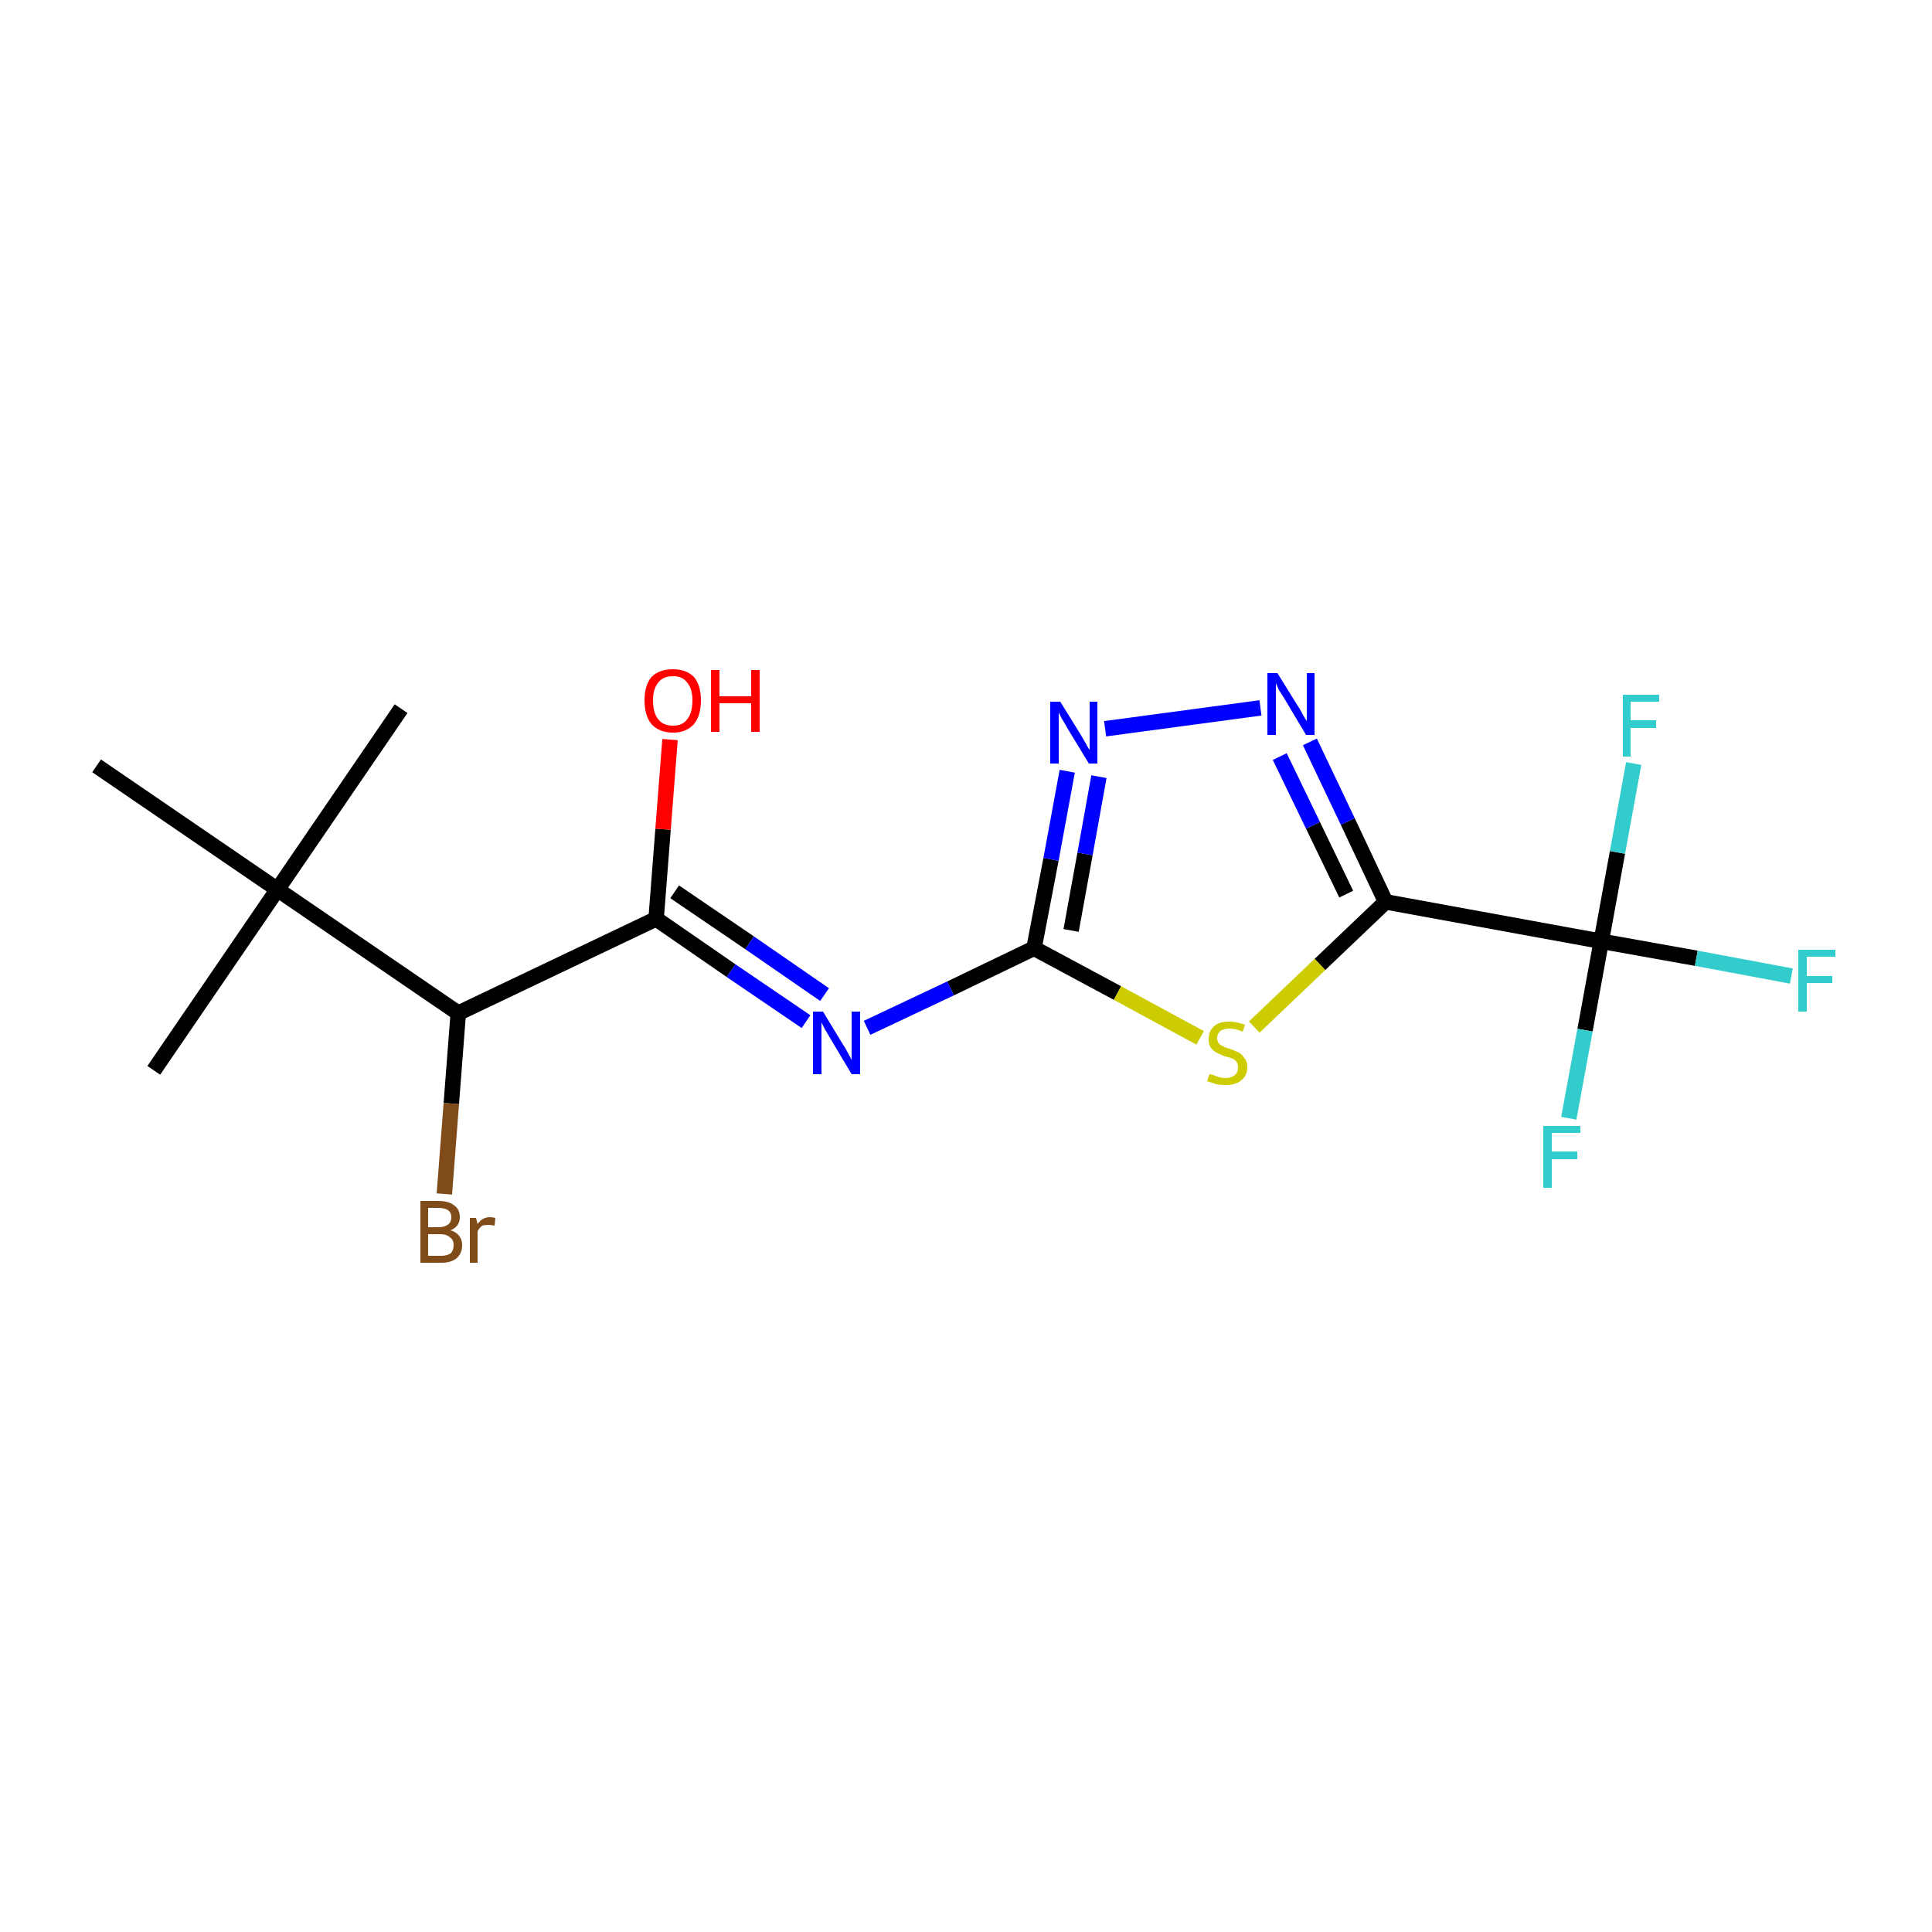 <?xml version='1.0' encoding='iso-8859-1'?>
<svg version='1.1' baseProfile='full'
              xmlns='http://www.w3.org/2000/svg'
                      xmlns:rdkit='http://www.rdkit.org/xml'
                      xmlns:xlink='http://www.w3.org/1999/xlink'
                  xml:space='preserve'
width='250px' height='250px' viewBox='0 0 250 250'>
<!-- END OF HEADER -->
<rect style='opacity:1.0;fill:#FFFFFF;stroke:none' width='250.0' height='250.0' x='0.0' y='0.0'> </rect>
<path class='bond-0 atom-0 atom-7' d='M 19.9,138.5 L 35.9,115.1' style='fill:none;fill-rule:evenodd;stroke:#000000;stroke-width:2.0px;stroke-linecap:butt;stroke-linejoin:miter;stroke-opacity:1' />
<path class='bond-1 atom-1 atom-7' d='M 51.9,91.7 L 35.9,115.1' style='fill:none;fill-rule:evenodd;stroke:#000000;stroke-width:2.0px;stroke-linecap:butt;stroke-linejoin:miter;stroke-opacity:1' />
<path class='bond-2 atom-2 atom-7' d='M 12.5,99.1 L 35.9,115.1' style='fill:none;fill-rule:evenodd;stroke:#000000;stroke-width:2.0px;stroke-linecap:butt;stroke-linejoin:miter;stroke-opacity:1' />
<path class='bond-3 atom-3 atom-4' d='M 59.3,131.1 L 84.9,118.9' style='fill:none;fill-rule:evenodd;stroke:#000000;stroke-width:2.0px;stroke-linecap:butt;stroke-linejoin:miter;stroke-opacity:1' />
<path class='bond-4 atom-3 atom-7' d='M 59.3,131.1 L 35.9,115.1' style='fill:none;fill-rule:evenodd;stroke:#000000;stroke-width:2.0px;stroke-linecap:butt;stroke-linejoin:miter;stroke-opacity:1' />
<path class='bond-5 atom-3 atom-9' d='M 59.3,131.1 L 58.4,142.8' style='fill:none;fill-rule:evenodd;stroke:#000000;stroke-width:2.0px;stroke-linecap:butt;stroke-linejoin:miter;stroke-opacity:1' />
<path class='bond-5 atom-3 atom-9' d='M 58.4,142.8 L 57.5,154.5' style='fill:none;fill-rule:evenodd;stroke:#7F4C19;stroke-width:2.0px;stroke-linecap:butt;stroke-linejoin:miter;stroke-opacity:1' />
<path class='bond-6 atom-4 atom-13' d='M 84.9,118.9 L 94.6,125.6' style='fill:none;fill-rule:evenodd;stroke:#000000;stroke-width:2.0px;stroke-linecap:butt;stroke-linejoin:miter;stroke-opacity:1' />
<path class='bond-6 atom-4 atom-13' d='M 94.6,125.6 L 104.3,132.2' style='fill:none;fill-rule:evenodd;stroke:#0000FF;stroke-width:2.0px;stroke-linecap:butt;stroke-linejoin:miter;stroke-opacity:1' />
<path class='bond-6 atom-4 atom-13' d='M 87.3,115.4 L 97.0,122.0' style='fill:none;fill-rule:evenodd;stroke:#000000;stroke-width:2.0px;stroke-linecap:butt;stroke-linejoin:miter;stroke-opacity:1' />
<path class='bond-6 atom-4 atom-13' d='M 97.0,122.0 L 106.7,128.7' style='fill:none;fill-rule:evenodd;stroke:#0000FF;stroke-width:2.0px;stroke-linecap:butt;stroke-linejoin:miter;stroke-opacity:1' />
<path class='bond-7 atom-4 atom-16' d='M 84.9,118.9 L 85.8,107.3' style='fill:none;fill-rule:evenodd;stroke:#000000;stroke-width:2.0px;stroke-linecap:butt;stroke-linejoin:miter;stroke-opacity:1' />
<path class='bond-7 atom-4 atom-16' d='M 85.8,107.3 L 86.7,95.7' style='fill:none;fill-rule:evenodd;stroke:#FF0000;stroke-width:2.0px;stroke-linecap:butt;stroke-linejoin:miter;stroke-opacity:1' />
<path class='bond-8 atom-5 atom-8' d='M 179.3,116.7 L 207.2,121.8' style='fill:none;fill-rule:evenodd;stroke:#000000;stroke-width:2.0px;stroke-linecap:butt;stroke-linejoin:miter;stroke-opacity:1' />
<path class='bond-9 atom-5 atom-14' d='M 179.3,116.7 L 174.4,106.3' style='fill:none;fill-rule:evenodd;stroke:#000000;stroke-width:2.0px;stroke-linecap:butt;stroke-linejoin:miter;stroke-opacity:1' />
<path class='bond-9 atom-5 atom-14' d='M 174.4,106.3 L 169.5,96.0' style='fill:none;fill-rule:evenodd;stroke:#0000FF;stroke-width:2.0px;stroke-linecap:butt;stroke-linejoin:miter;stroke-opacity:1' />
<path class='bond-9 atom-5 atom-14' d='M 174.2,115.7 L 169.9,106.8' style='fill:none;fill-rule:evenodd;stroke:#000000;stroke-width:2.0px;stroke-linecap:butt;stroke-linejoin:miter;stroke-opacity:1' />
<path class='bond-9 atom-5 atom-14' d='M 169.9,106.8 L 165.6,97.9' style='fill:none;fill-rule:evenodd;stroke:#0000FF;stroke-width:2.0px;stroke-linecap:butt;stroke-linejoin:miter;stroke-opacity:1' />
<path class='bond-10 atom-5 atom-17' d='M 179.3,116.7 L 170.8,124.8' style='fill:none;fill-rule:evenodd;stroke:#000000;stroke-width:2.0px;stroke-linecap:butt;stroke-linejoin:miter;stroke-opacity:1' />
<path class='bond-10 atom-5 atom-17' d='M 170.8,124.8 L 162.3,132.9' style='fill:none;fill-rule:evenodd;stroke:#CCCC00;stroke-width:2.0px;stroke-linecap:butt;stroke-linejoin:miter;stroke-opacity:1' />
<path class='bond-11 atom-6 atom-13' d='M 133.8,122.7 L 123.0,127.9' style='fill:none;fill-rule:evenodd;stroke:#000000;stroke-width:2.0px;stroke-linecap:butt;stroke-linejoin:miter;stroke-opacity:1' />
<path class='bond-11 atom-6 atom-13' d='M 123.0,127.9 L 112.2,133.0' style='fill:none;fill-rule:evenodd;stroke:#0000FF;stroke-width:2.0px;stroke-linecap:butt;stroke-linejoin:miter;stroke-opacity:1' />
<path class='bond-12 atom-6 atom-15' d='M 133.8,122.7 L 136.0,111.2' style='fill:none;fill-rule:evenodd;stroke:#000000;stroke-width:2.0px;stroke-linecap:butt;stroke-linejoin:miter;stroke-opacity:1' />
<path class='bond-12 atom-6 atom-15' d='M 136.0,111.2 L 138.1,99.8' style='fill:none;fill-rule:evenodd;stroke:#0000FF;stroke-width:2.0px;stroke-linecap:butt;stroke-linejoin:miter;stroke-opacity:1' />
<path class='bond-12 atom-6 atom-15' d='M 138.6,120.4 L 140.4,110.5' style='fill:none;fill-rule:evenodd;stroke:#000000;stroke-width:2.0px;stroke-linecap:butt;stroke-linejoin:miter;stroke-opacity:1' />
<path class='bond-12 atom-6 atom-15' d='M 140.4,110.5 L 142.2,100.5' style='fill:none;fill-rule:evenodd;stroke:#0000FF;stroke-width:2.0px;stroke-linecap:butt;stroke-linejoin:miter;stroke-opacity:1' />
<path class='bond-13 atom-6 atom-17' d='M 133.8,122.7 L 144.6,128.5' style='fill:none;fill-rule:evenodd;stroke:#000000;stroke-width:2.0px;stroke-linecap:butt;stroke-linejoin:miter;stroke-opacity:1' />
<path class='bond-13 atom-6 atom-17' d='M 144.6,128.5 L 155.3,134.3' style='fill:none;fill-rule:evenodd;stroke:#CCCC00;stroke-width:2.0px;stroke-linecap:butt;stroke-linejoin:miter;stroke-opacity:1' />
<path class='bond-14 atom-8 atom-10' d='M 207.2,121.8 L 219.5,124.0' style='fill:none;fill-rule:evenodd;stroke:#000000;stroke-width:2.0px;stroke-linecap:butt;stroke-linejoin:miter;stroke-opacity:1' />
<path class='bond-14 atom-8 atom-10' d='M 219.5,124.0 L 231.8,126.3' style='fill:none;fill-rule:evenodd;stroke:#33CCCC;stroke-width:2.0px;stroke-linecap:butt;stroke-linejoin:miter;stroke-opacity:1' />
<path class='bond-15 atom-8 atom-11' d='M 207.2,121.8 L 205.1,133.3' style='fill:none;fill-rule:evenodd;stroke:#000000;stroke-width:2.0px;stroke-linecap:butt;stroke-linejoin:miter;stroke-opacity:1' />
<path class='bond-15 atom-8 atom-11' d='M 205.1,133.3 L 203.0,144.7' style='fill:none;fill-rule:evenodd;stroke:#33CCCC;stroke-width:2.0px;stroke-linecap:butt;stroke-linejoin:miter;stroke-opacity:1' />
<path class='bond-16 atom-8 atom-12' d='M 207.2,121.8 L 209.3,110.3' style='fill:none;fill-rule:evenodd;stroke:#000000;stroke-width:2.0px;stroke-linecap:butt;stroke-linejoin:miter;stroke-opacity:1' />
<path class='bond-16 atom-8 atom-12' d='M 209.3,110.3 L 211.4,98.8' style='fill:none;fill-rule:evenodd;stroke:#33CCCC;stroke-width:2.0px;stroke-linecap:butt;stroke-linejoin:miter;stroke-opacity:1' />
<path class='bond-17 atom-14 atom-15' d='M 163.1,91.6 L 143.0,94.3' style='fill:none;fill-rule:evenodd;stroke:#0000FF;stroke-width:2.0px;stroke-linecap:butt;stroke-linejoin:miter;stroke-opacity:1' />
<path class='atom-9' d='M 58.3 159.2
Q 59.0 159.4, 59.4 159.9
Q 59.8 160.4, 59.8 161.1
Q 59.8 162.2, 59.1 162.8
Q 58.4 163.4, 57.1 163.4
L 54.4 163.4
L 54.4 155.4
L 56.7 155.4
Q 58.1 155.4, 58.8 156.0
Q 59.5 156.5, 59.5 157.5
Q 59.5 158.7, 58.3 159.2
M 55.4 156.3
L 55.4 158.8
L 56.7 158.8
Q 57.5 158.8, 57.9 158.5
Q 58.4 158.2, 58.4 157.5
Q 58.4 156.3, 56.7 156.3
L 55.4 156.3
M 57.1 162.5
Q 57.8 162.5, 58.3 162.2
Q 58.7 161.8, 58.7 161.1
Q 58.7 160.4, 58.2 160.1
Q 57.8 159.7, 56.9 159.7
L 55.4 159.7
L 55.4 162.5
L 57.1 162.5
' fill='#7F4C19'/>
<path class='atom-9' d='M 61.6 157.6
L 61.8 158.4
Q 62.4 157.5, 63.4 157.5
Q 63.7 157.5, 64.1 157.6
L 64.0 158.6
Q 63.5 158.5, 63.2 158.5
Q 62.7 158.5, 62.4 158.6
Q 62.1 158.8, 61.8 159.3
L 61.8 163.4
L 60.8 163.4
L 60.8 157.6
L 61.6 157.6
' fill='#7F4C19'/>
<path class='atom-10' d='M 232.7 122.9
L 237.5 122.9
L 237.5 123.8
L 233.8 123.8
L 233.8 126.3
L 237.1 126.3
L 237.1 127.2
L 233.8 127.2
L 233.8 130.9
L 232.7 130.9
L 232.7 122.9
' fill='#33CCCC'/>
<path class='atom-11' d='M 199.7 145.7
L 204.5 145.7
L 204.5 146.6
L 200.8 146.6
L 200.8 149.0
L 204.1 149.0
L 204.1 150.0
L 200.8 150.0
L 200.8 153.7
L 199.7 153.7
L 199.7 145.7
' fill='#33CCCC'/>
<path class='atom-12' d='M 210.0 89.9
L 214.7 89.9
L 214.7 90.8
L 211.0 90.8
L 211.0 93.2
L 214.3 93.2
L 214.3 94.2
L 211.0 94.2
L 211.0 97.9
L 210.0 97.9
L 210.0 89.9
' fill='#33CCCC'/>
<path class='atom-13' d='M 106.5 130.9
L 109.1 135.2
Q 109.4 135.6, 109.8 136.4
Q 110.2 137.1, 110.2 137.2
L 110.2 130.9
L 111.3 130.9
L 111.3 139.0
L 110.2 139.0
L 107.4 134.3
Q 107.1 133.8, 106.7 133.1
Q 106.4 132.5, 106.3 132.3
L 106.3 139.0
L 105.2 139.0
L 105.2 130.9
L 106.5 130.9
' fill='#0000FF'/>
<path class='atom-14' d='M 165.3 87.1
L 167.9 91.3
Q 168.2 91.7, 168.6 92.5
Q 169.0 93.2, 169.1 93.3
L 169.1 87.1
L 170.1 87.1
L 170.1 95.1
L 169.0 95.1
L 166.2 90.4
Q 165.9 89.9, 165.5 89.3
Q 165.2 88.6, 165.1 88.4
L 165.1 95.1
L 164.0 95.1
L 164.0 87.1
L 165.3 87.1
' fill='#0000FF'/>
<path class='atom-15' d='M 137.2 90.8
L 139.8 95.0
Q 140.1 95.5, 140.5 96.2
Q 140.9 97.0, 141.0 97.0
L 141.0 90.8
L 142.0 90.8
L 142.0 98.8
L 140.9 98.8
L 138.1 94.2
Q 137.8 93.6, 137.4 93.0
Q 137.1 92.4, 137.0 92.2
L 137.0 98.8
L 135.9 98.8
L 135.9 90.8
L 137.2 90.8
' fill='#0000FF'/>
<path class='atom-16' d='M 83.4 90.6
Q 83.4 88.7, 84.3 87.6
Q 85.3 86.6, 87.1 86.6
Q 88.8 86.6, 89.8 87.6
Q 90.7 88.7, 90.7 90.6
Q 90.7 92.6, 89.8 93.7
Q 88.8 94.8, 87.1 94.8
Q 85.3 94.8, 84.3 93.7
Q 83.4 92.6, 83.4 90.6
M 87.1 93.9
Q 88.3 93.9, 88.9 93.1
Q 89.6 92.3, 89.6 90.6
Q 89.6 89.1, 88.9 88.3
Q 88.3 87.5, 87.1 87.5
Q 85.8 87.5, 85.2 88.3
Q 84.5 89.1, 84.5 90.6
Q 84.5 92.3, 85.2 93.1
Q 85.8 93.9, 87.1 93.9
' fill='#FF0000'/>
<path class='atom-16' d='M 92.0 86.7
L 93.1 86.7
L 93.1 90.1
L 97.2 90.1
L 97.2 86.7
L 98.3 86.7
L 98.3 94.7
L 97.2 94.7
L 97.2 91.0
L 93.1 91.0
L 93.1 94.7
L 92.0 94.7
L 92.0 86.7
' fill='#FF0000'/>
<path class='atom-17' d='M 156.5 139.0
Q 156.6 139.0, 157.0 139.1
Q 157.4 139.3, 157.8 139.4
Q 158.2 139.5, 158.6 139.5
Q 159.3 139.5, 159.8 139.1
Q 160.2 138.8, 160.2 138.1
Q 160.2 137.7, 160.0 137.4
Q 159.8 137.1, 159.5 137.0
Q 159.1 136.8, 158.5 136.7
Q 157.8 136.4, 157.4 136.2
Q 157.0 136.0, 156.7 135.6
Q 156.4 135.2, 156.4 134.5
Q 156.4 133.4, 157.1 132.8
Q 157.7 132.2, 159.1 132.2
Q 160.0 132.2, 161.1 132.6
L 160.8 133.5
Q 159.9 133.1, 159.1 133.1
Q 158.4 133.1, 157.9 133.4
Q 157.5 133.8, 157.5 134.3
Q 157.5 134.7, 157.7 135.0
Q 158.0 135.3, 158.3 135.4
Q 158.6 135.6, 159.1 135.7
Q 159.9 136.0, 160.3 136.2
Q 160.7 136.4, 161.0 136.9
Q 161.4 137.3, 161.4 138.1
Q 161.4 139.2, 160.6 139.8
Q 159.9 140.4, 158.6 140.4
Q 157.9 140.4, 157.4 140.3
Q 156.8 140.1, 156.2 139.9
L 156.5 139.0
' fill='#CCCC00'/>
</svg>
